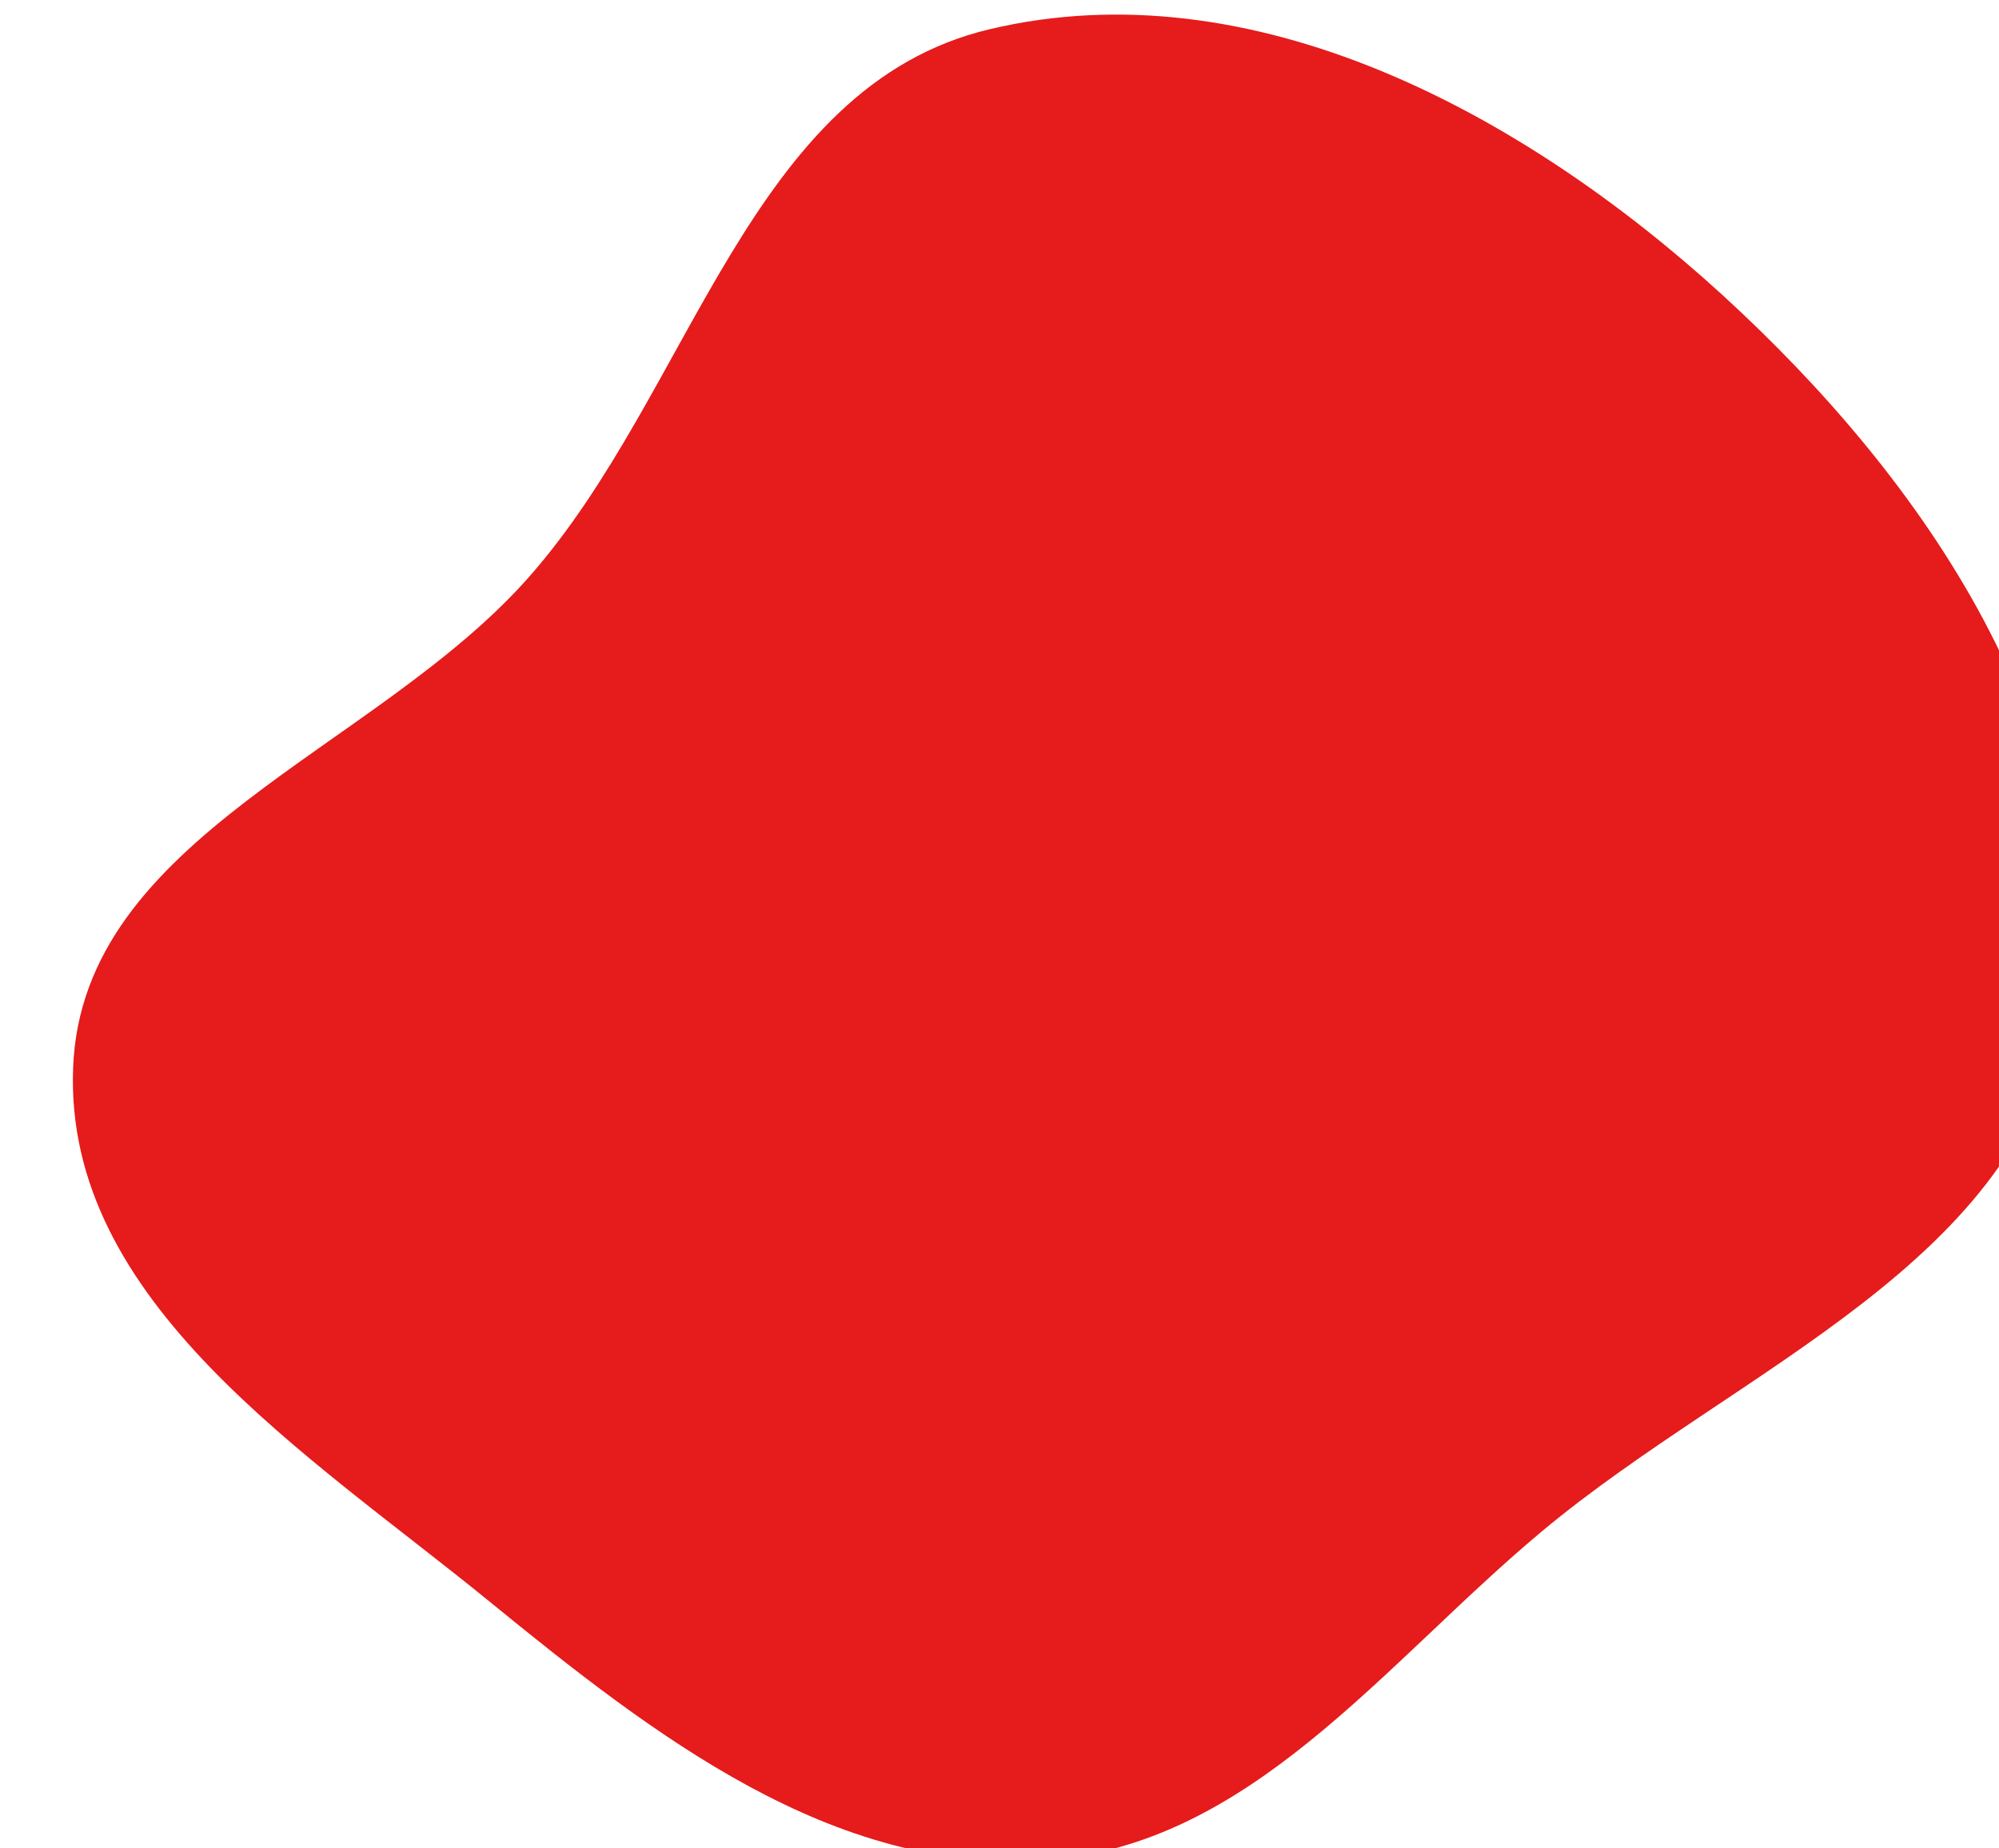 <svg width="570" height="527" viewBox="0 0 570 527" fill="none" xmlns="http://www.w3.org/2000/svg">
<g filter="url(#filter0_i_12153_247)">
<path fill-rule="evenodd" clip-rule="evenodd" d="M471.014 79.996C414.182 28.116 337.121 -13.411 262.241 4.318C193.397 20.618 177.621 107.505 130.805 160.546C87.015 210.16 3.352 234.345 0.846 300.472C-1.69 367.371 67.855 410.441 119.729 452.761C166.529 490.941 217.465 530.395 277.728 526.359C336.503 522.424 374.378 470.453 419.583 432.683C475.558 385.915 557.701 355.818 568.226 283.64C579.51 206.263 528.765 132.714 471.014 79.996Z" fill="#E61B1B"/>
</g>
<defs>
<filter id="filter0_i_12153_247" x="0.778" y="0.159" width="589.031" height="530.485" filterUnits="userSpaceOnUse" color-interpolation-filters="sRGB">
<feFlood flood-opacity="0" result="BackgroundImageFix"/>
<feBlend mode="normal" in="SourceGraphic" in2="BackgroundImageFix" result="shape"/>
<feColorMatrix in="SourceAlpha" type="matrix" values="0 0 0 0 0 0 0 0 0 0 0 0 0 0 0 0 0 0 127 0" result="hardAlpha"/>
<feOffset dx="20" dy="4"/>
<feGaussianBlur stdDeviation="47.5"/>
<feComposite in2="hardAlpha" operator="arithmetic" k2="-1" k3="1"/>
<feColorMatrix type="matrix" values="0 0 0 0 0 0 0 0 0 0 0 0 0 0 0 0 0 0 0.25 0"/>
<feBlend mode="normal" in2="shape" result="effect1_innerShadow_12153_247"/>
</filter>
</defs>
</svg>
